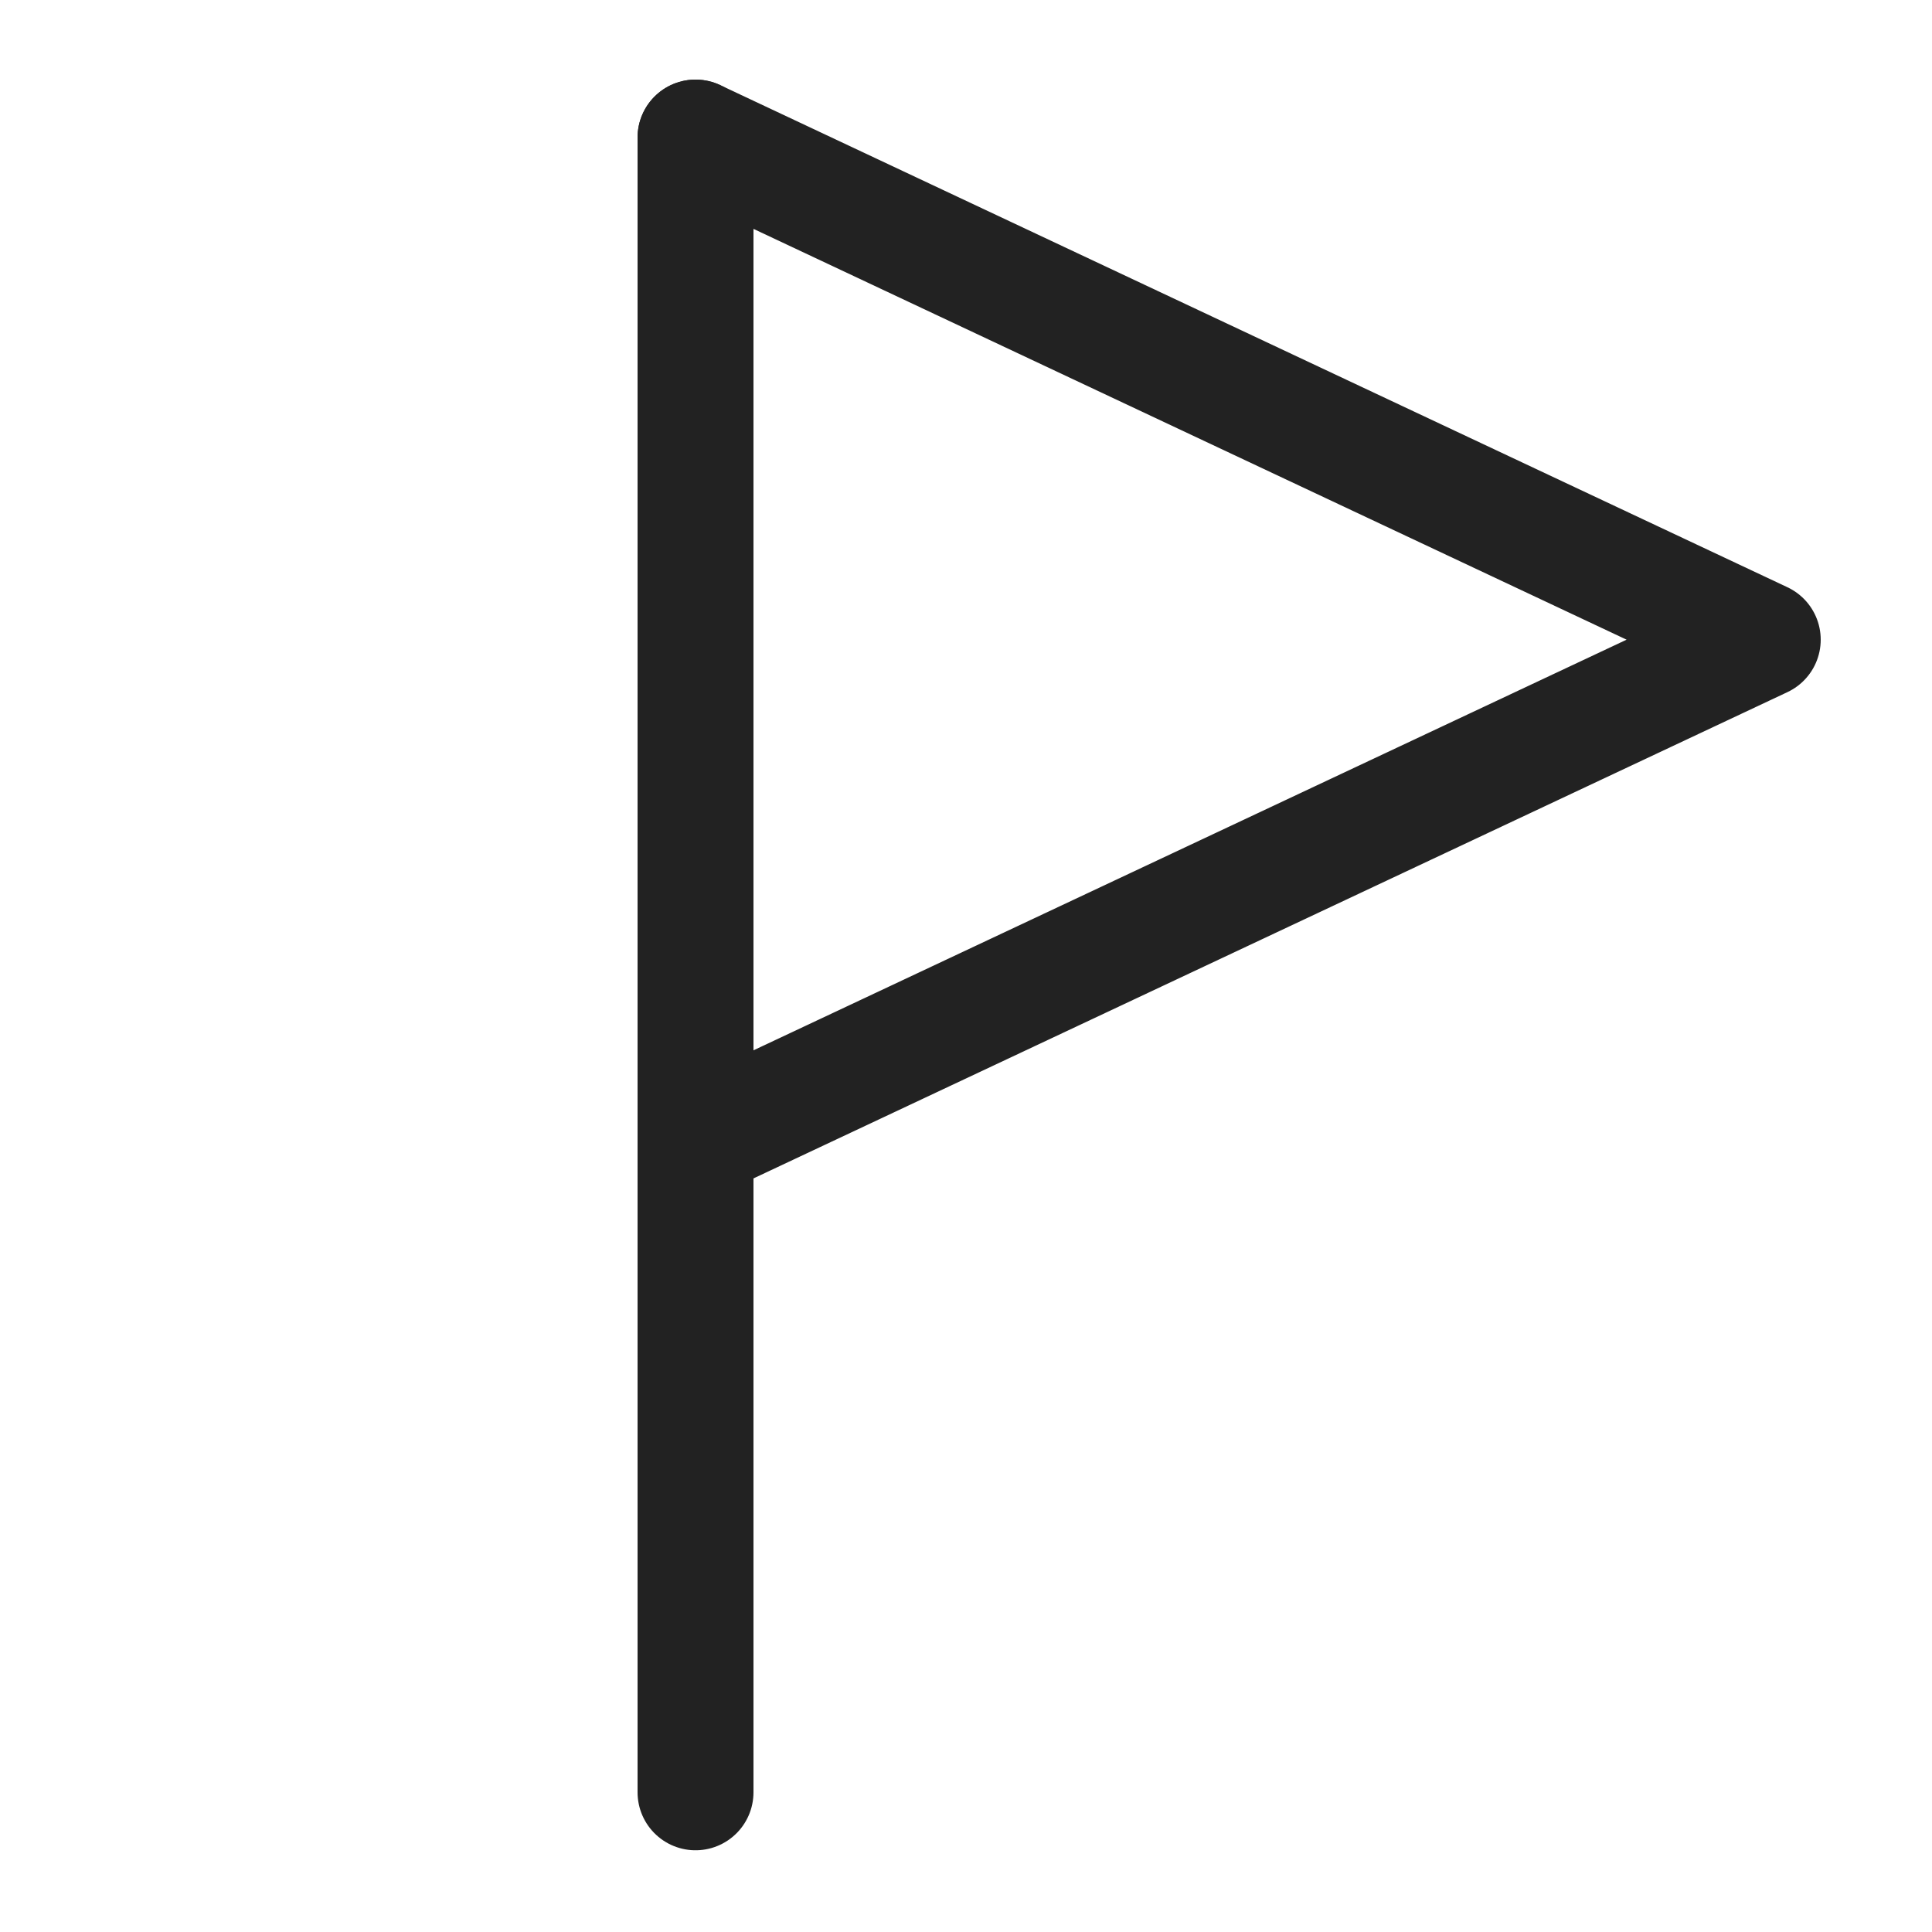 <svg width="100" height="100" viewBox="0 0 100 100" fill="none" xmlns="http://www.w3.org/2000/svg">
<path d="M36 7.12V92.77" stroke="#222222" stroke-width="6" stroke-linecap="round" stroke-linejoin="round"/>
<path d="M91.24 33.11L36 7.12V59.09L91.24 33.11Z" stroke="#222222" stroke-width="6" stroke-linecap="round" stroke-linejoin="round"/>
</svg>
